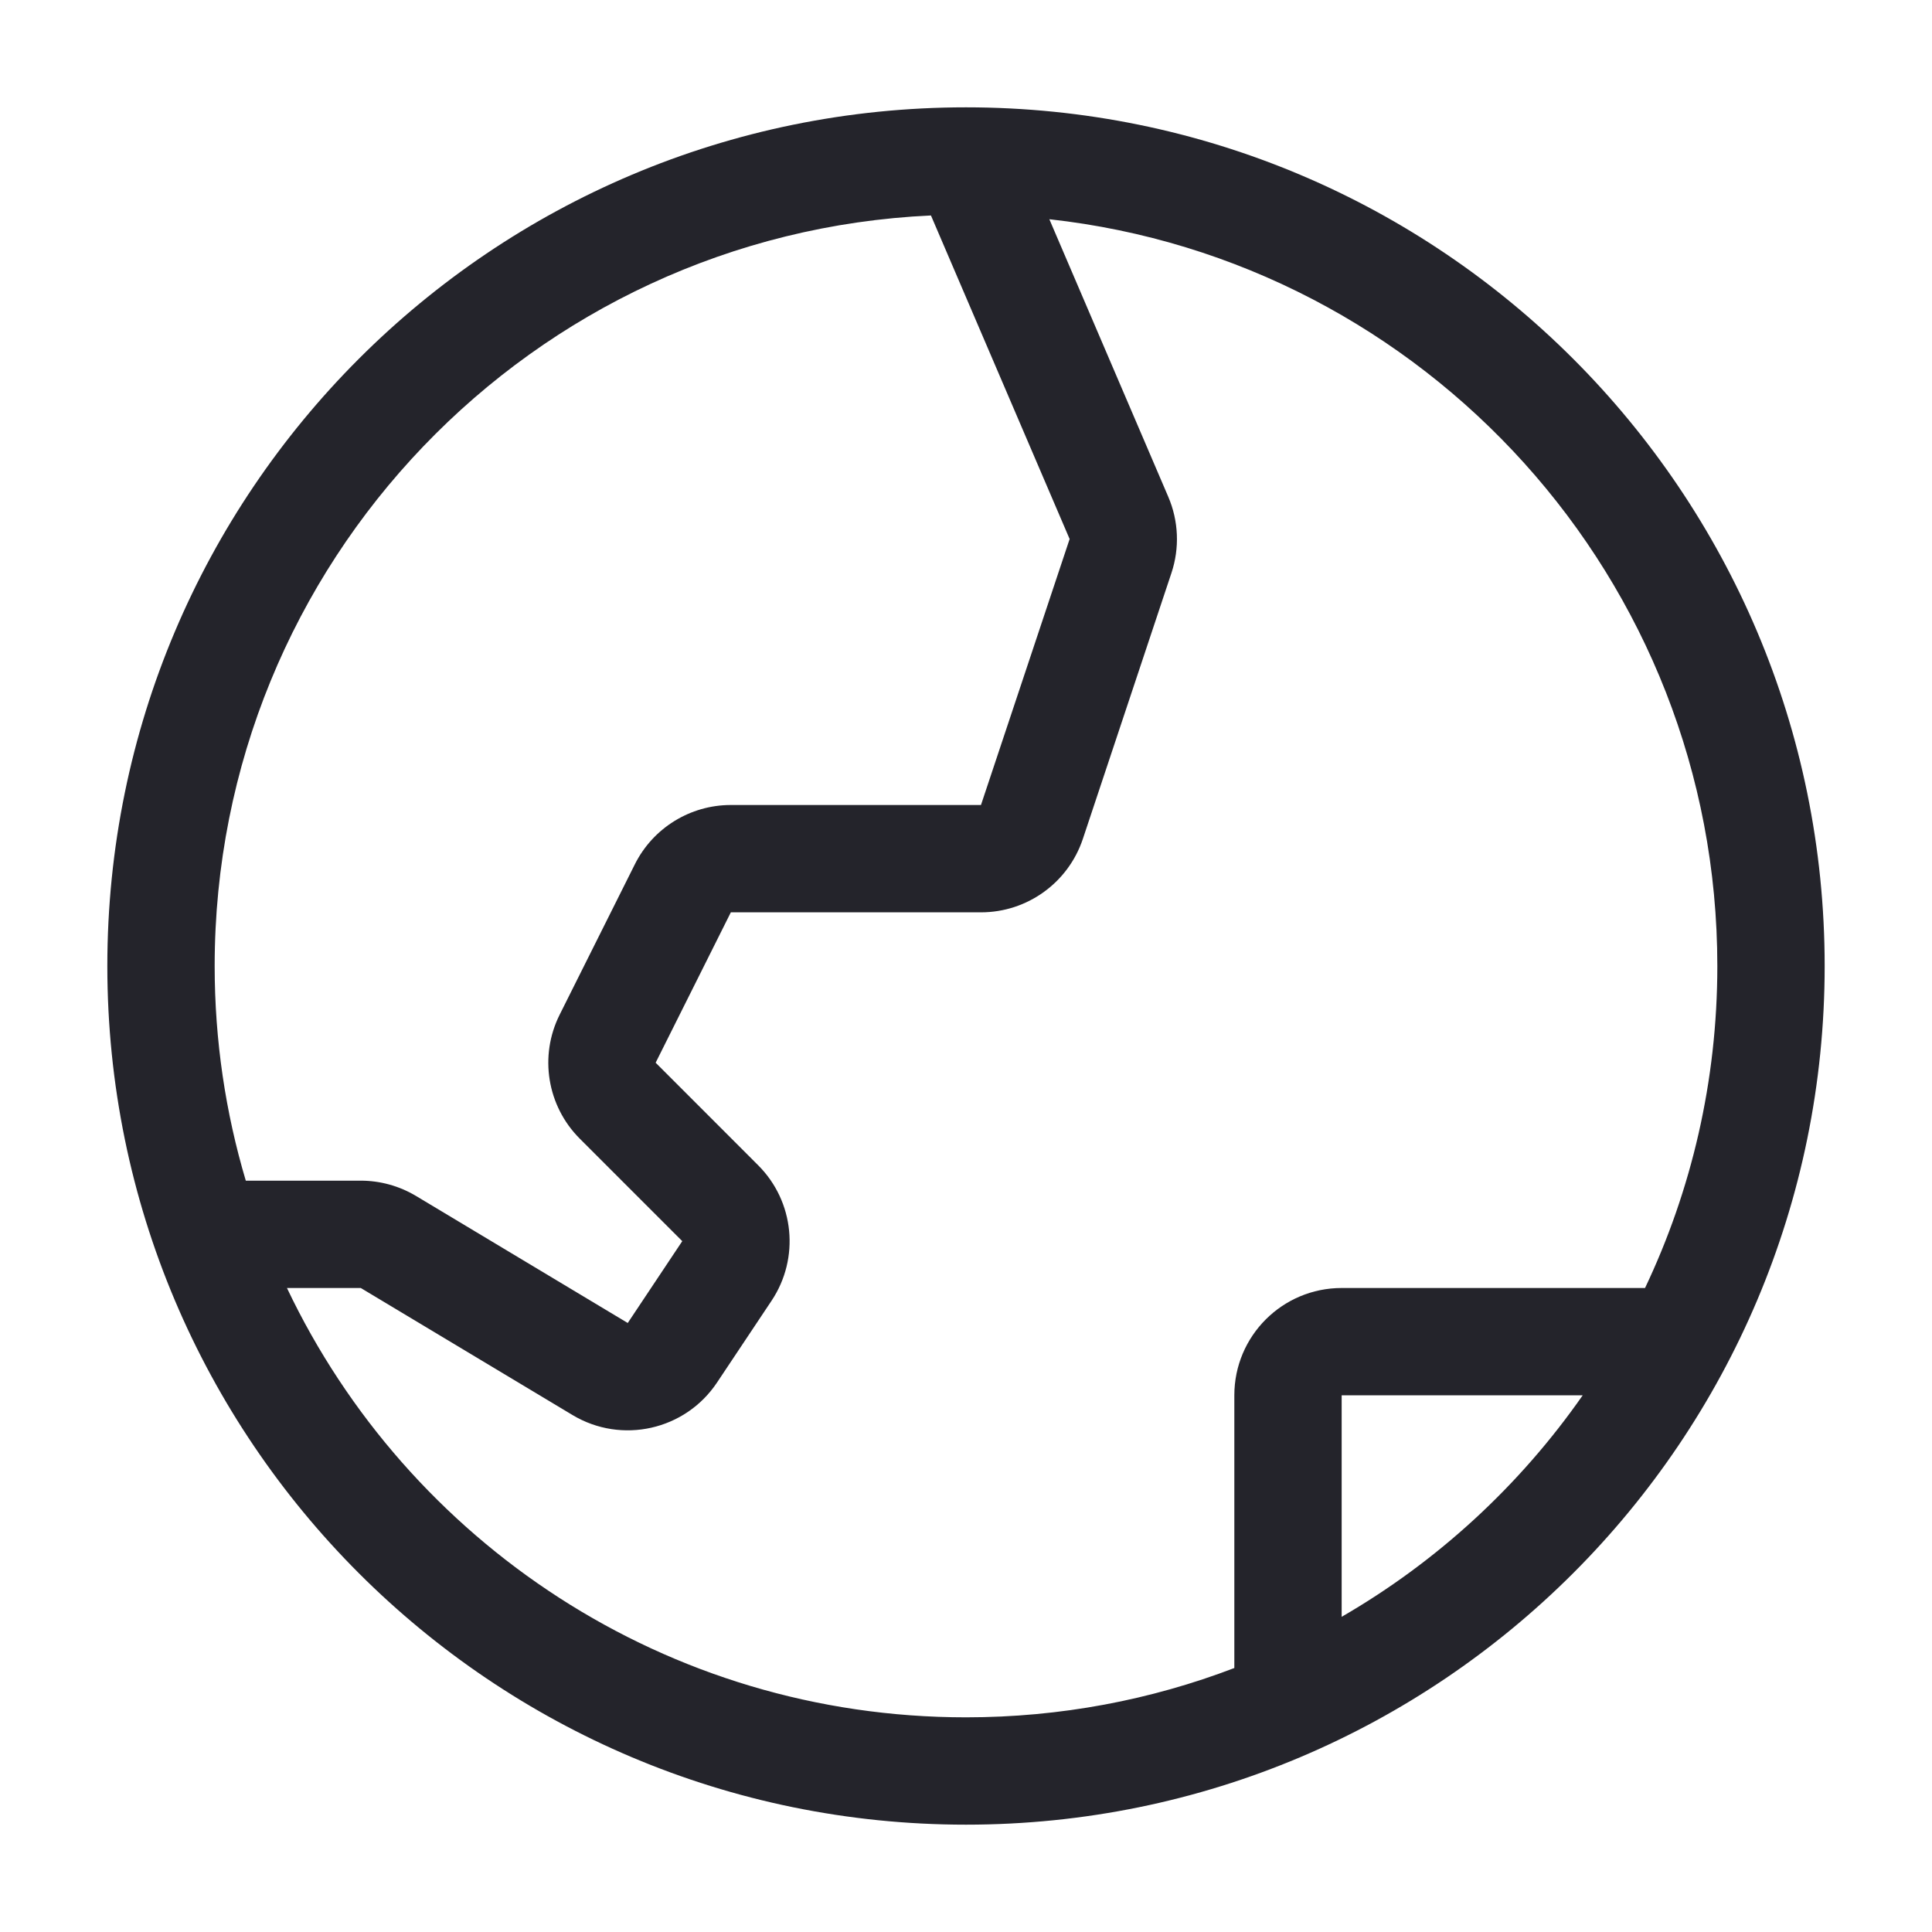<svg width="36" height="36" viewBox="0 0 36 36" fill="none" xmlns="http://www.w3.org/2000/svg">
<path fill-rule="evenodd" clip-rule="evenodd" d="M17.347 4.015C9.918 4.356 4 10.487 4 18C4 19.39 4.203 20.733 4.58 22H6.723C7.085 22 7.441 22.099 7.752 22.285L11.697 24.652L12.713 23.127L10.803 21.217C10.194 20.608 10.043 19.678 10.428 18.908L11.829 16.106C12.168 15.428 12.861 15 13.618 15H18.279L19.931 10.044L17.347 4.015ZM19.553 4.085L21.769 9.257C21.962 9.707 21.983 10.212 21.828 10.677L20.177 15.633C19.904 16.449 19.14 17 18.279 17L13.618 17L12.217 19.802L14.127 21.713C14.802 22.387 14.906 23.444 14.377 24.237L13.361 25.761C12.769 26.65 11.583 26.916 10.668 26.367L6.723 24H5.347C7.594 28.73 12.415 32 18 32C19.762 32 21.447 31.675 23 31.081V26C23 24.895 23.895 24 25 24H30.653C31.517 22.181 32 20.147 32 18C32 10.793 26.554 4.858 19.553 4.085ZM29.491 26H25V30.127C26.783 29.096 28.317 27.683 29.491 26ZM2 18C2 9.163 9.163 2 18 2C26.837 2 34 9.163 34 18C34 26.837 26.837 34 18 34C9.163 34 2 26.837 2 18Z" fill="#24242B"/>
</svg>
